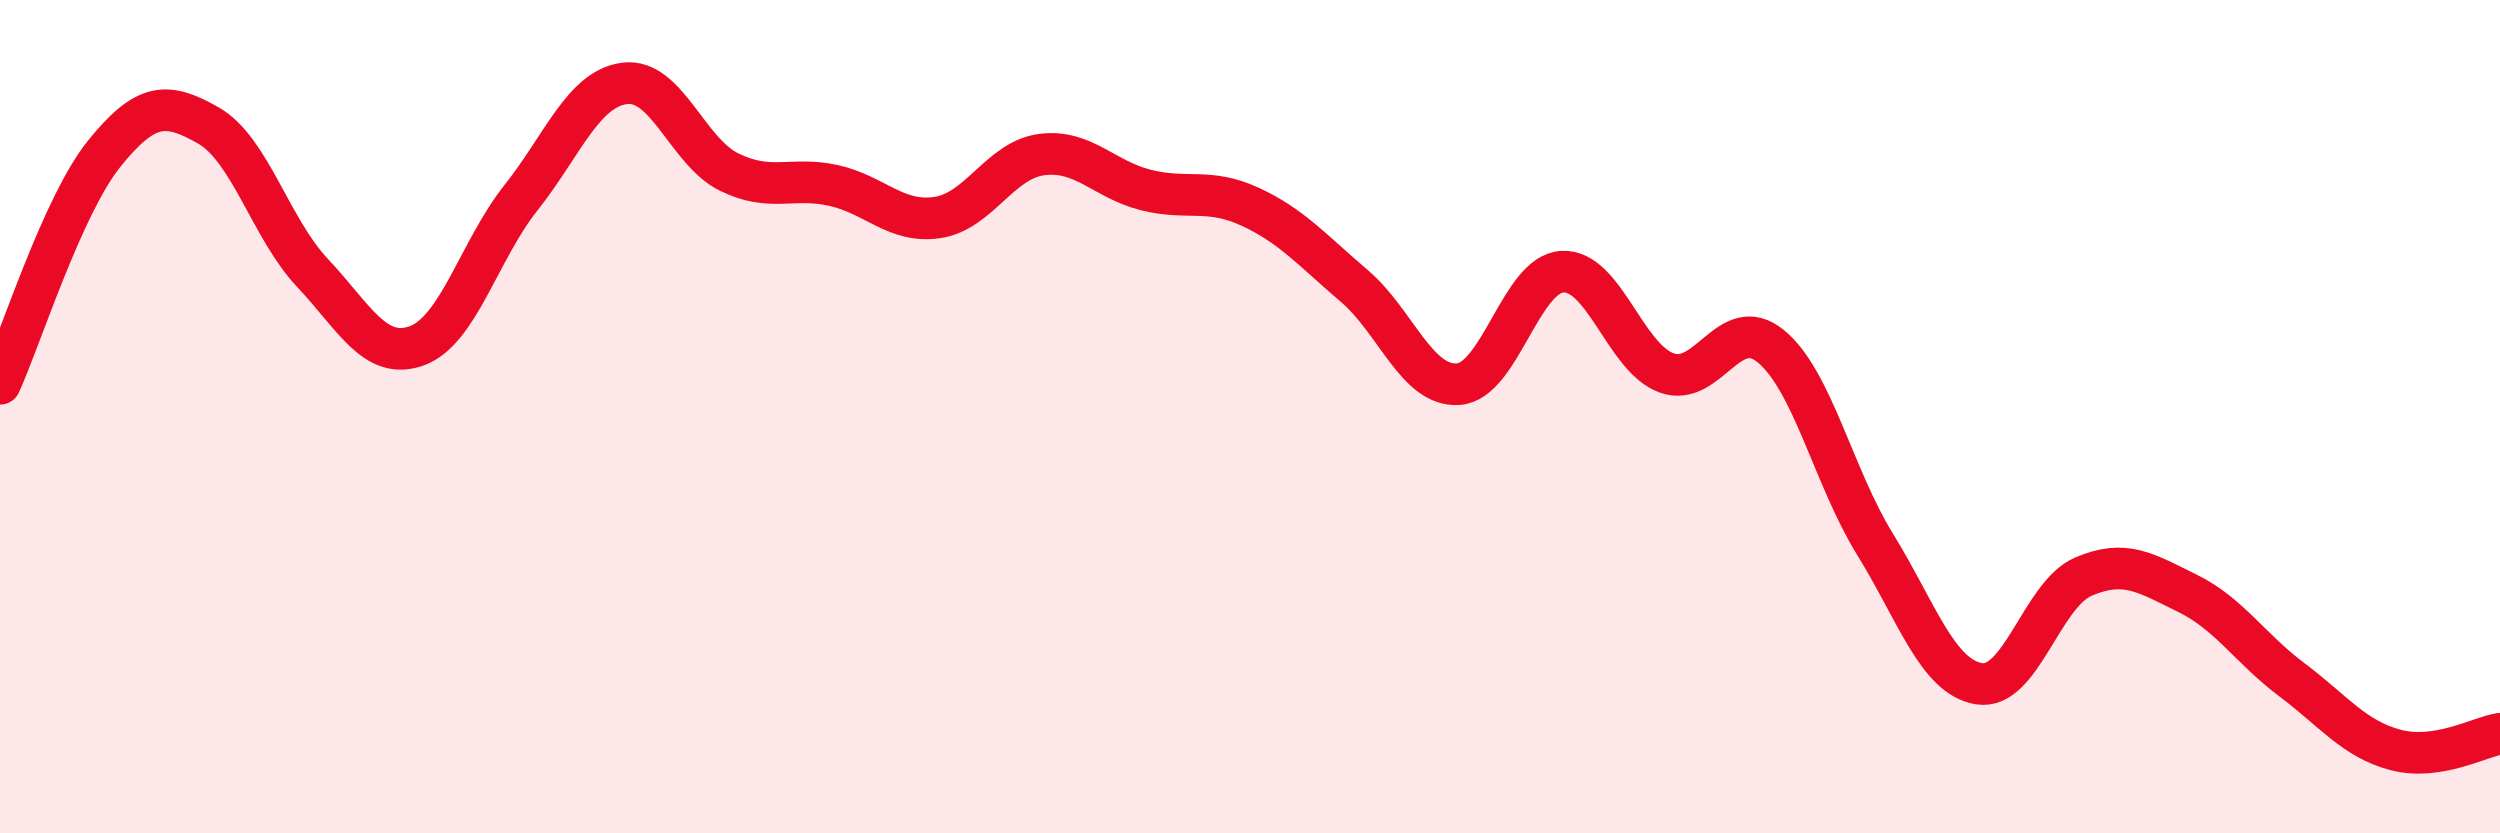 
    <svg width="60" height="20" viewBox="0 0 60 20" xmlns="http://www.w3.org/2000/svg">
      <path
        d="M 0,9.21 C 0.5,8.11 1.5,4.93 2.5,3.69 C 3.5,2.45 4,2.44 5,3.01 C 6,3.58 6.5,5.49 7.5,6.55 C 8.5,7.61 9,8.66 10,8.3 C 11,7.94 11.5,6.01 12.5,4.75 C 13.5,3.49 14,2.12 15,2 C 16,1.88 16.5,3.64 17.5,4.13 C 18.5,4.62 19,4.23 20,4.45 C 21,4.67 21.5,5.37 22.5,5.22 C 23.5,5.07 24,3.84 25,3.71 C 26,3.58 26.5,4.31 27.5,4.56 C 28.5,4.81 29,4.5 30,4.96 C 31,5.42 31.5,6.01 32.5,6.86 C 33.5,7.71 34,9.29 35,9.22 C 36,9.15 36.5,6.57 37.5,6.52 C 38.5,6.47 39,8.59 40,8.95 C 41,9.31 41.5,7.49 42.5,8.31 C 43.5,9.13 44,11.44 45,13.06 C 46,14.68 46.5,16.25 47.5,16.41 C 48.5,16.57 49,14.27 50,13.84 C 51,13.41 51.5,13.75 52.5,14.24 C 53.5,14.73 54,15.56 55,16.31 C 56,17.06 56.5,17.74 57.5,18 C 58.5,18.26 59.5,17.69 60,17.61L60 20L0 20Z"
        fill="#EB0A25"
        opacity="0.1"
        stroke-linecap="round"
        stroke-linejoin="round"
      />
      <path
        d="M 0,9.21 C 0.5,8.11 1.5,4.93 2.5,3.69 C 3.5,2.45 4,2.44 5,3.01 C 6,3.58 6.5,5.49 7.5,6.55 C 8.5,7.61 9,8.66 10,8.3 C 11,7.94 11.5,6.01 12.5,4.75 C 13.5,3.49 14,2.12 15,2 C 16,1.88 16.5,3.64 17.5,4.13 C 18.5,4.62 19,4.23 20,4.45 C 21,4.67 21.5,5.37 22.5,5.22 C 23.5,5.07 24,3.84 25,3.71 C 26,3.58 26.5,4.31 27.5,4.56 C 28.5,4.81 29,4.5 30,4.96 C 31,5.42 31.5,6.01 32.5,6.86 C 33.5,7.71 34,9.29 35,9.22 C 36,9.15 36.5,6.57 37.5,6.52 C 38.5,6.47 39,8.59 40,8.95 C 41,9.31 41.5,7.49 42.5,8.31 C 43.5,9.13 44,11.44 45,13.06 C 46,14.68 46.5,16.25 47.5,16.41 C 48.5,16.57 49,14.27 50,13.84 C 51,13.41 51.5,13.75 52.5,14.24 C 53.5,14.73 54,15.56 55,16.31 C 56,17.06 56.5,17.74 57.5,18 C 58.5,18.26 59.5,17.69 60,17.61"
        stroke="#EB0A25"
        stroke-width="1"
        fill="none"
        stroke-linecap="round"
        stroke-linejoin="round"
      />
    </svg>
  